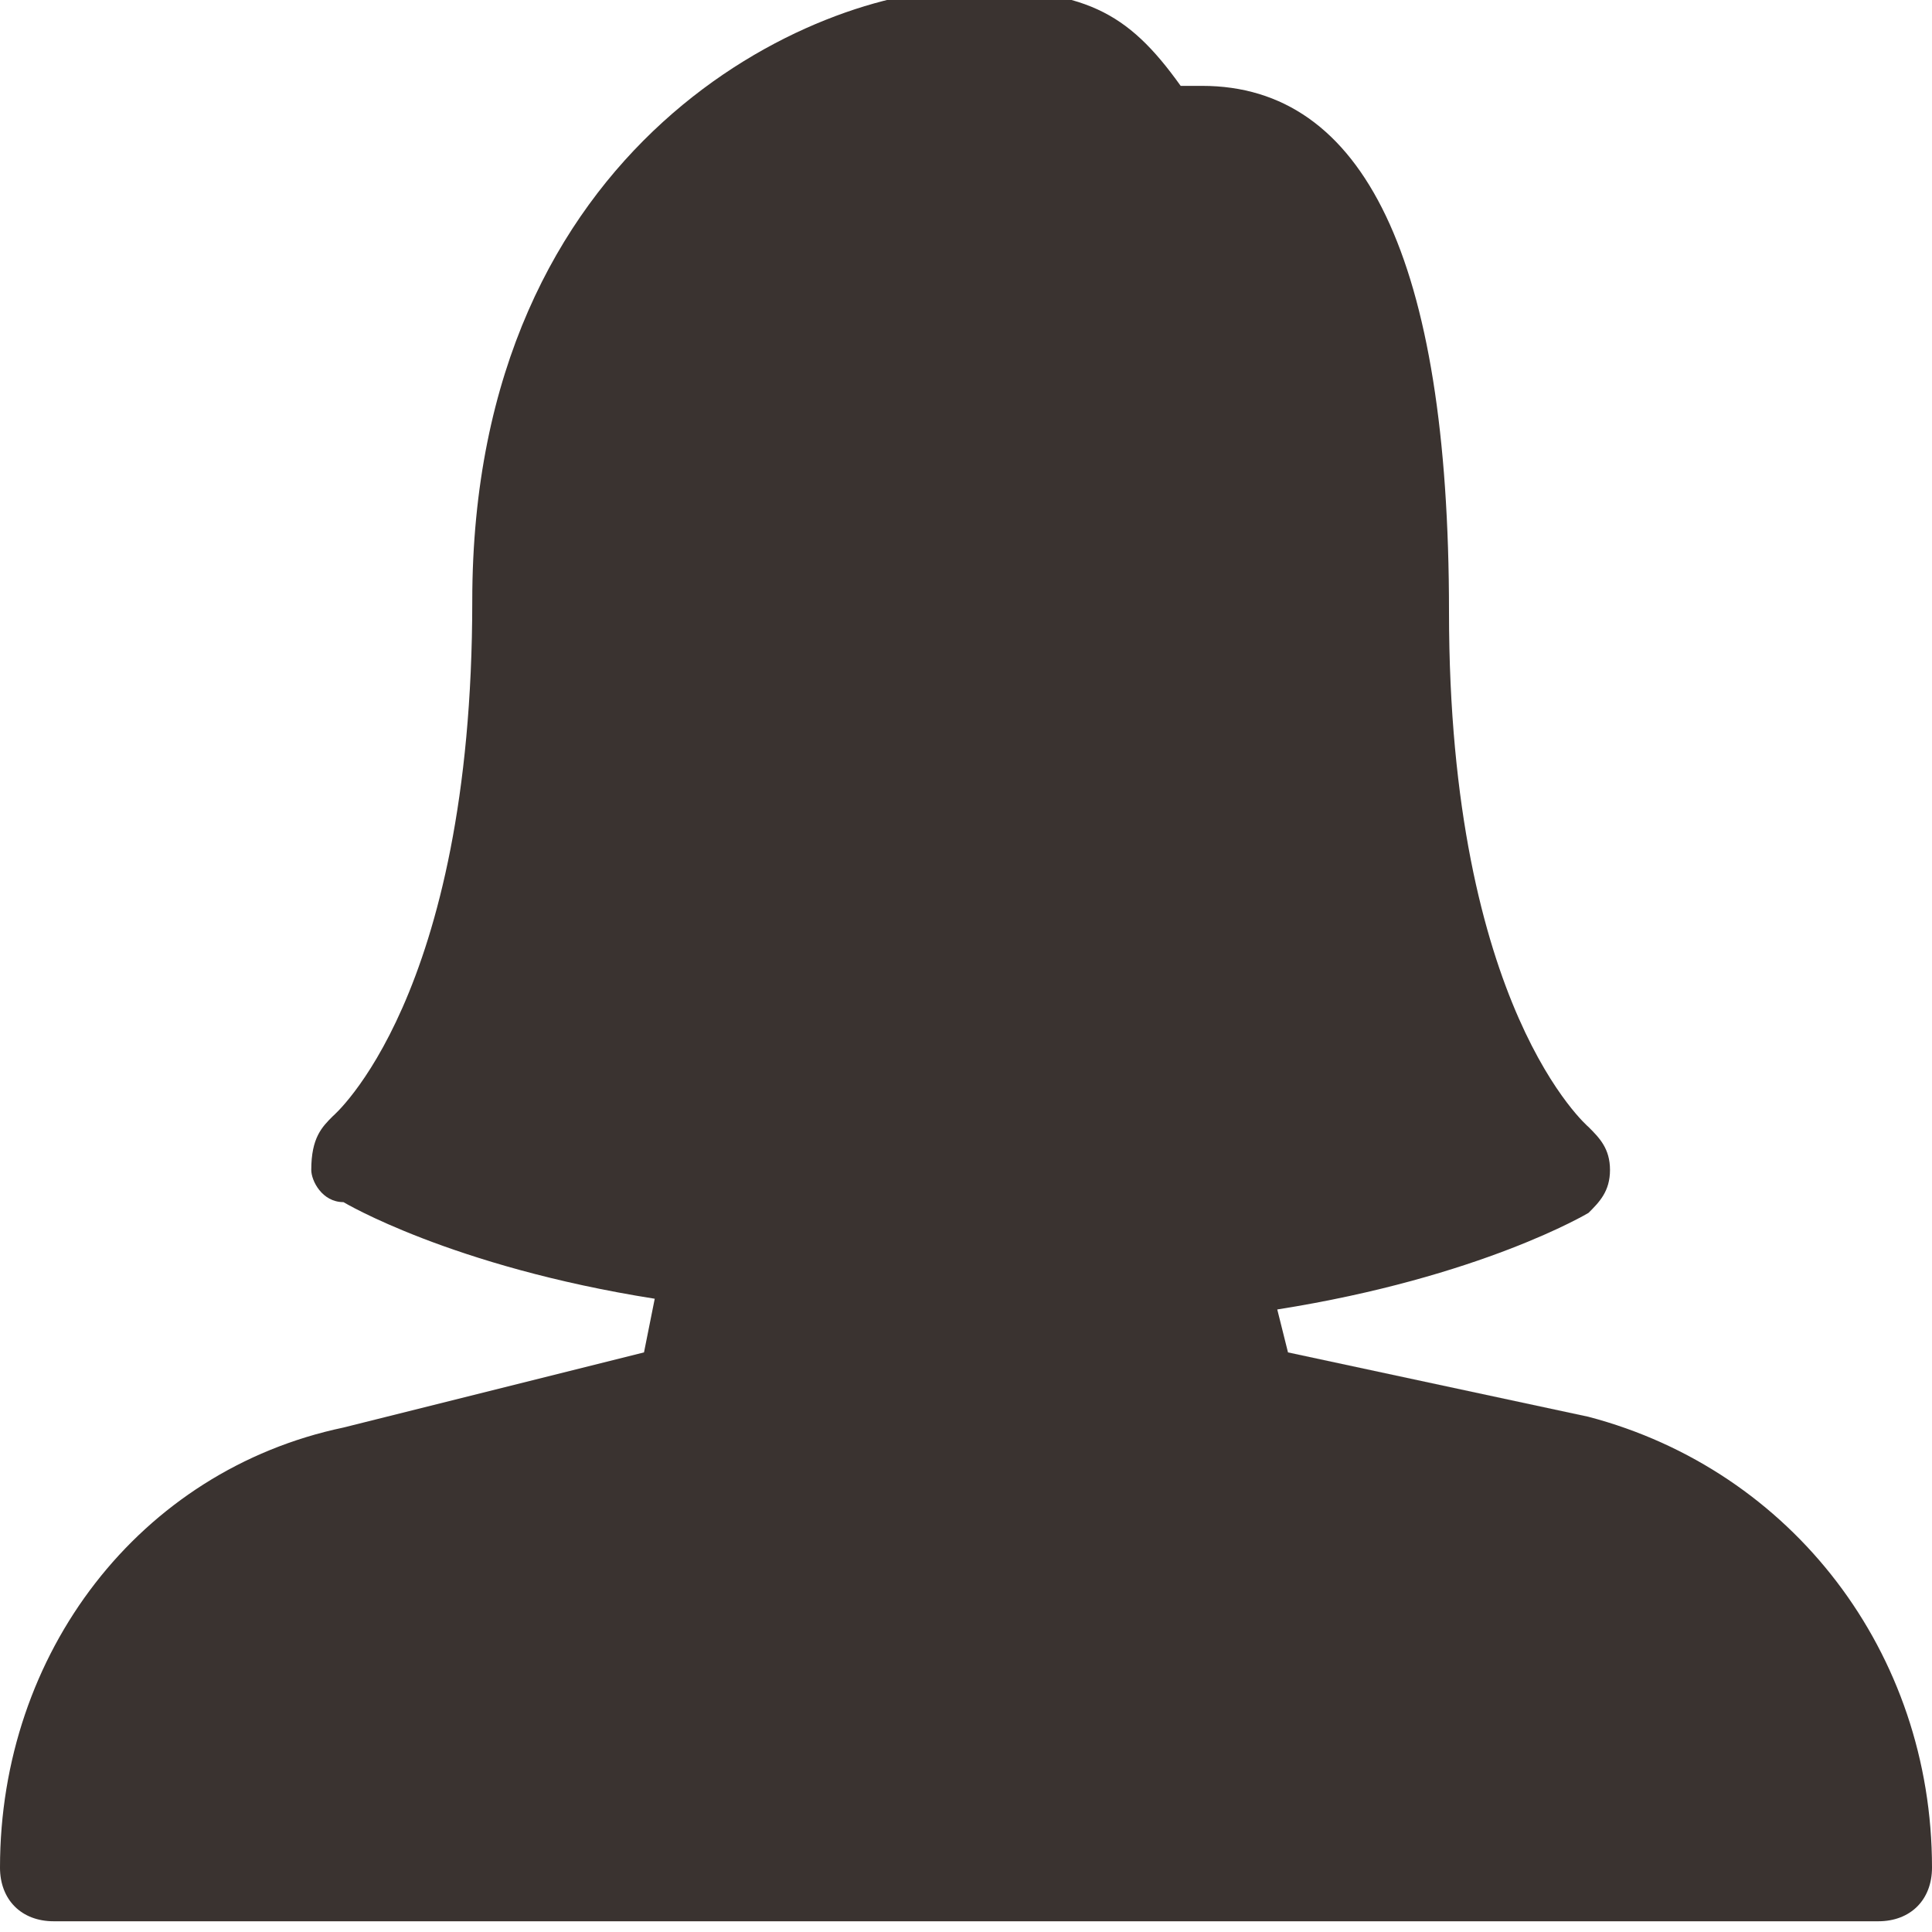 <?xml version="1.0" encoding="UTF-8"?> <svg xmlns="http://www.w3.org/2000/svg" xmlns:xlink="http://www.w3.org/1999/xlink" version="1.1" id="Layer_1" x="0px" y="0px" viewBox="0 0 18 18" style="enable-background:new 0 0 18 18;" xml:space="preserve"> <style type="text/css"> .st0{fill:#3A3330;} </style> <path id="_x31_" class="st0" d="M14.8,13.2L12,12.6l-0.1-0.4c1.9-0.3,2.9-0.9,2.9-0.9c0.1-0.1,0.2-0.2,0.2-0.4s-0.1-0.3-0.2-0.4 c0,0-1.3-1.1-1.3-4.8c0-3.3-0.8-4.9-2.3-4.9H11c-0.5-0.7-0.9-0.9-2-0.9c-1.4,0-4.6,1.4-4.6,5.7c0,3.7-1.3,4.8-1.3,4.8 c-0.1,0.1-0.2,0.2-0.2,0.5c0,0.1,0.1,0.3,0.3,0.3c0,0,1,0.6,2.9,0.9L6,12.6l-2.8,0.7C1.3,13.7,0,15.4,0,17.4c0,0.3,0.2,0.5,0.5,0.5 h17c0.3,0,0.5-0.2,0.5-0.5C18,15.4,16.7,13.7,14.8,13.2z"></path> </svg> 